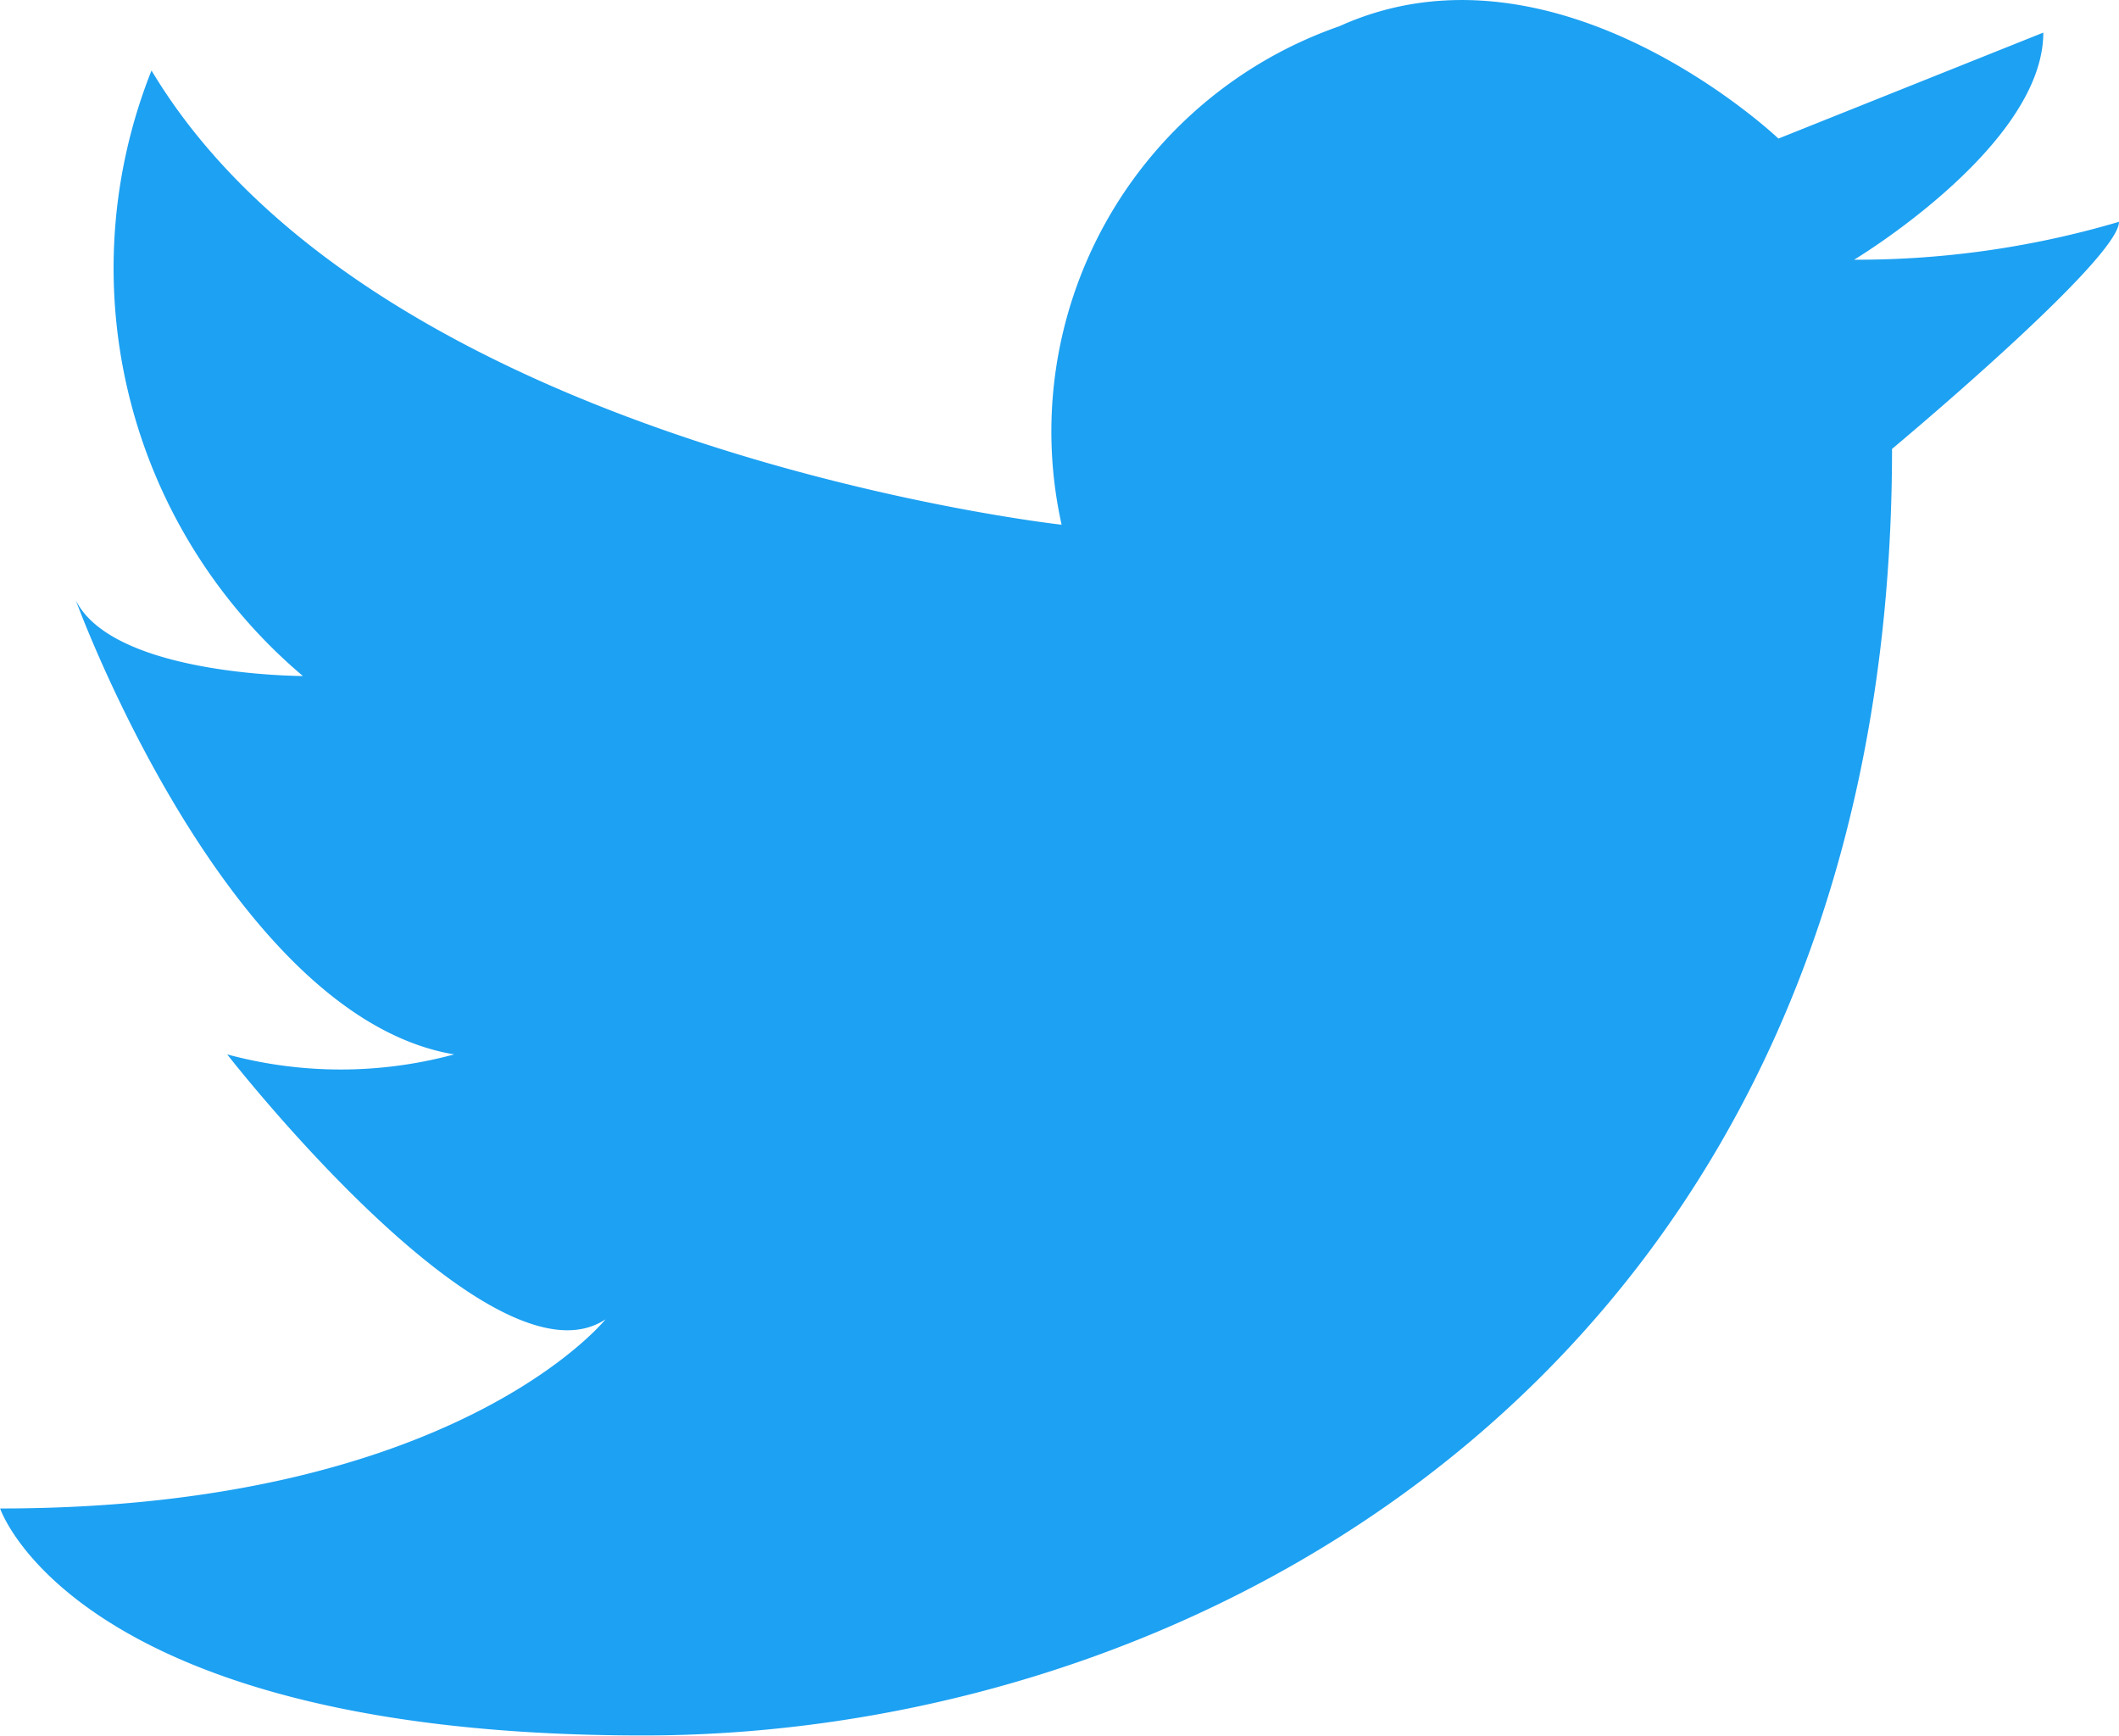 <svg xmlns="http://www.w3.org/2000/svg" width="18" height="14.742" viewBox="0 0 18 14.742">
  <path id="パス_779" data-name="パス 779" d="M1815.018,917.592a3.645,3.645,0,0,1,2.359-4.234c1.847-.837,3.73.954,3.73.954l2.25-.9c0,.964-1.607,1.929-1.607,1.929a7.847,7.847,0,0,0,2.25-.322c0,.322-1.928,1.929-1.928,1.929,0,7.714-5.786,10.928-10.607,10.928s-5.464-1.928-5.464-1.928c3.857,0,5.143-1.607,5.143-1.607-.964.643-3.214-2.25-3.214-2.25a3.684,3.684,0,0,0,1.928,0c-1.928-.322-3.214-3.857-3.214-3.857.321.643,1.929.643,1.929.643a4.536,4.536,0,0,1-1.286-5.143C1809.214,916.949,1815.018,917.592,1815.018,917.592Z" transform="translate(-1806 -913.135)" fill="#1da1f2"/>
</svg>
